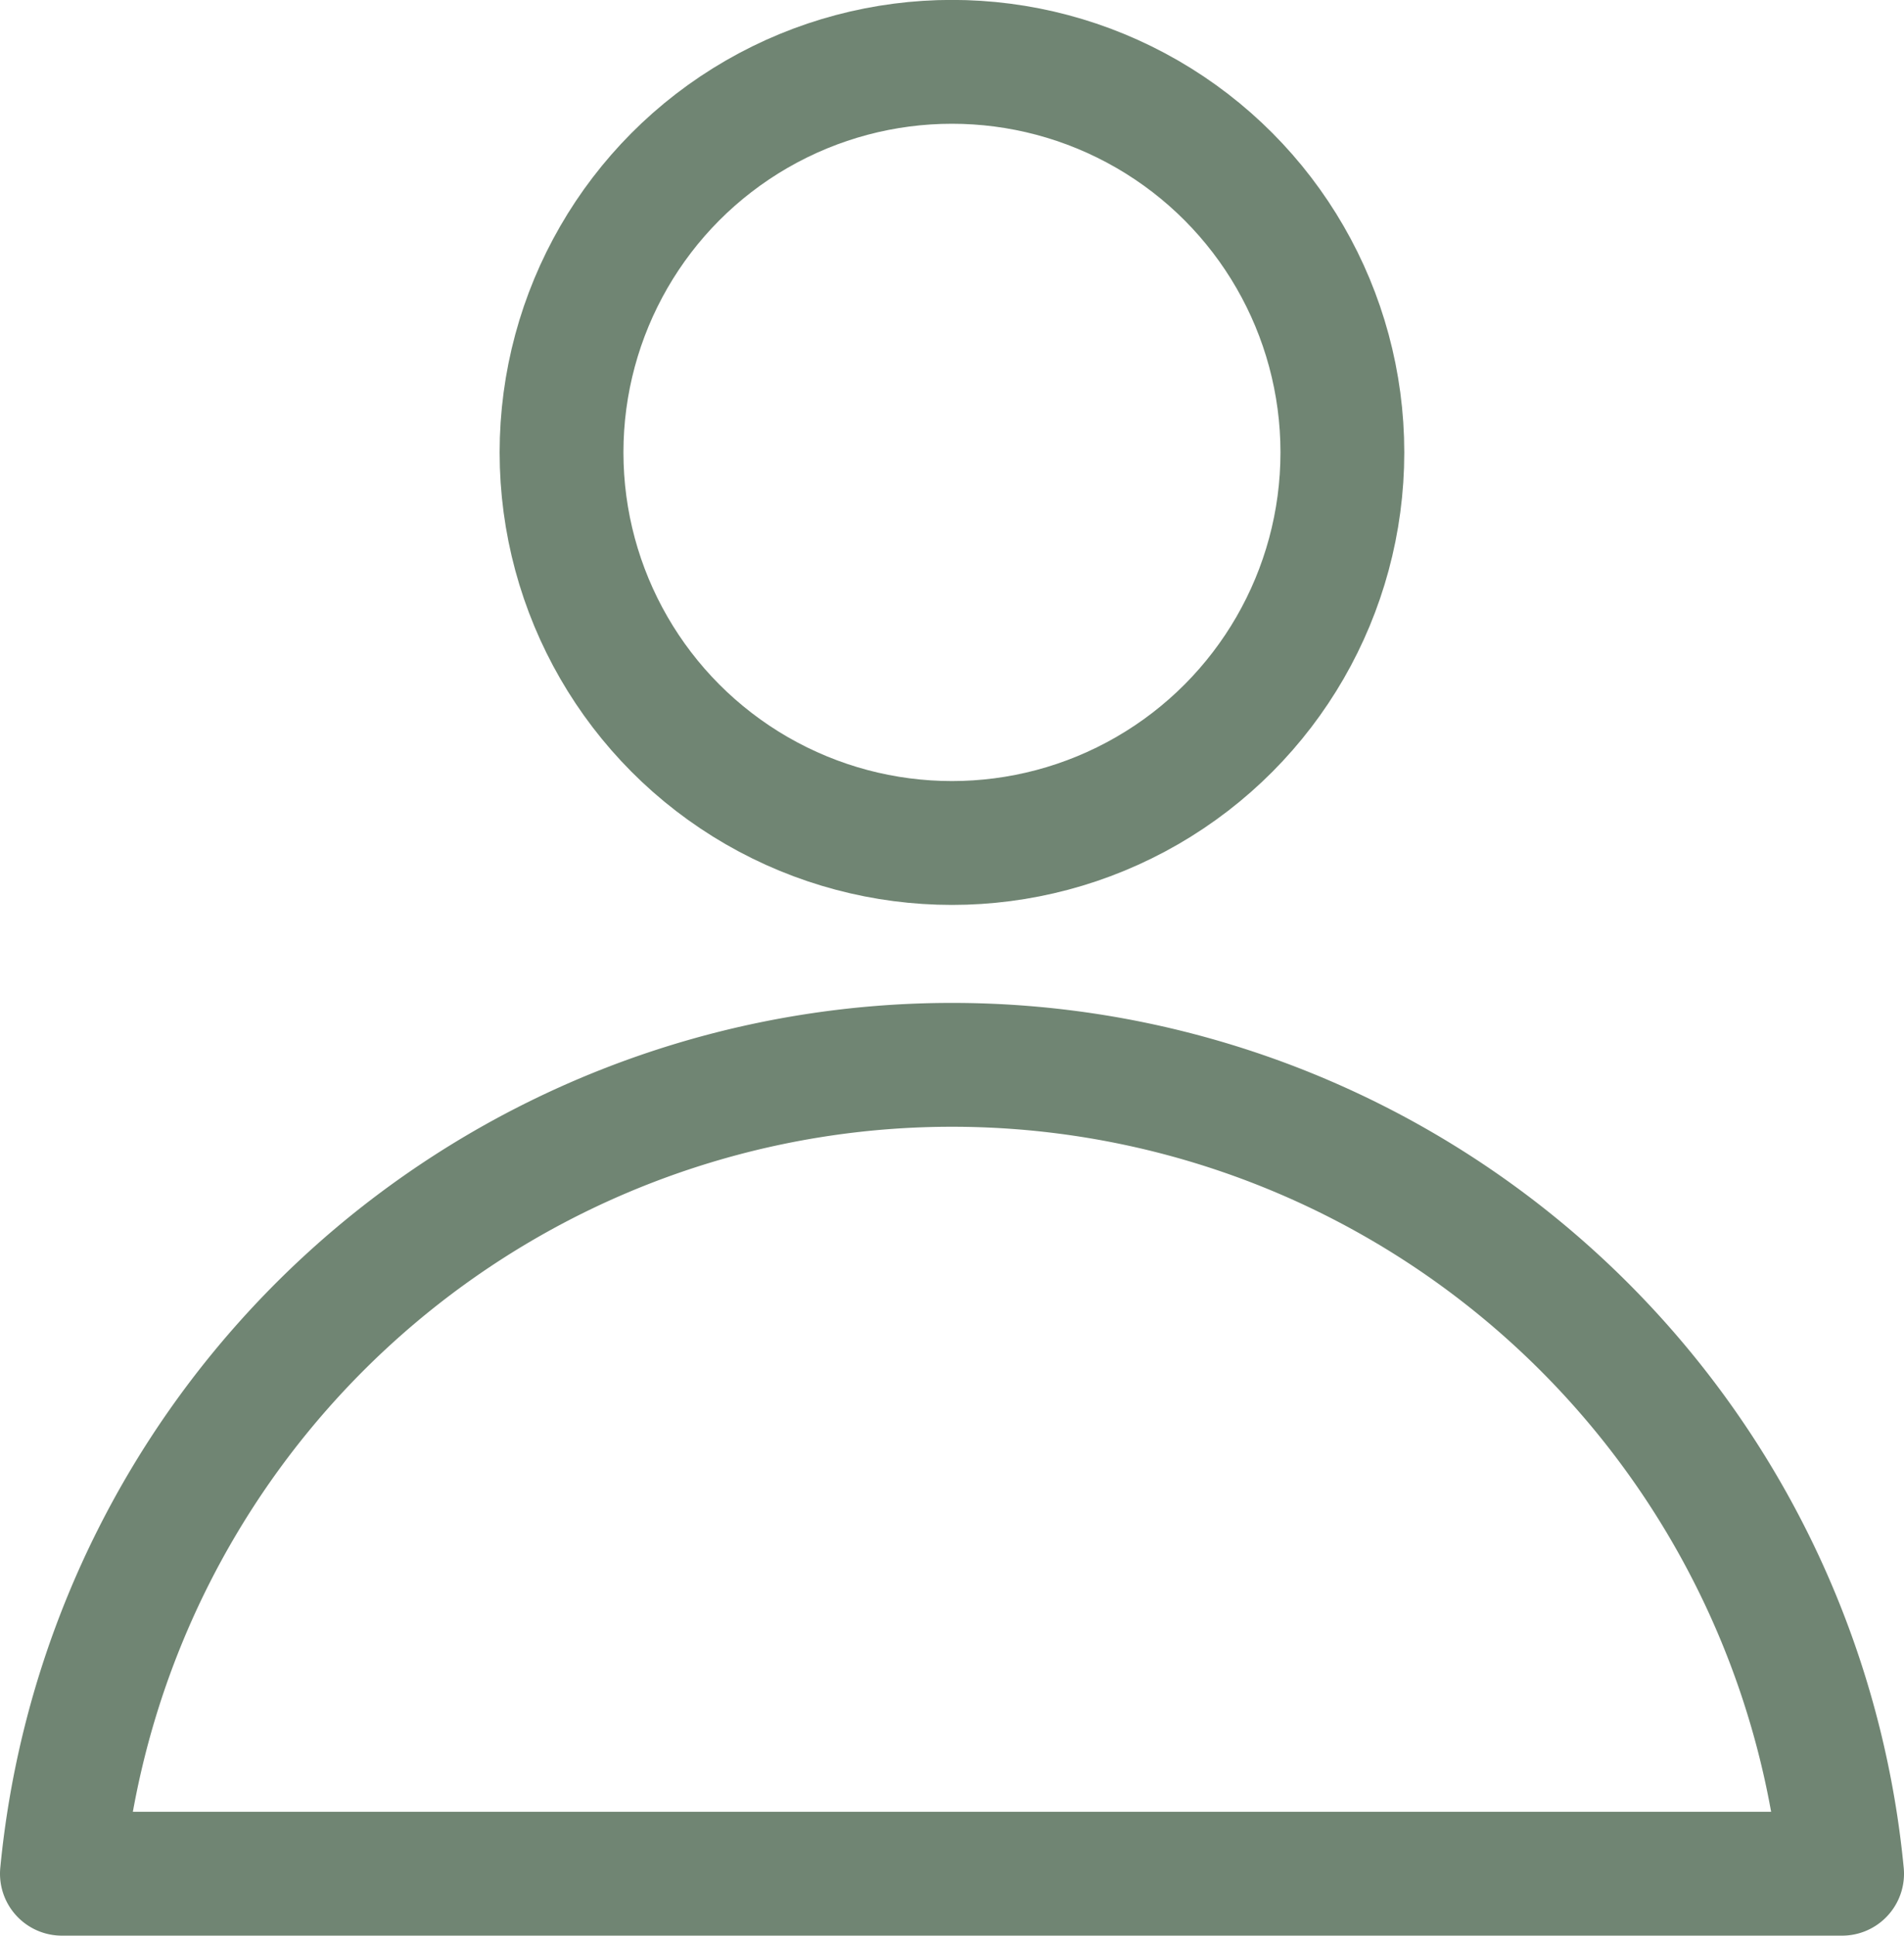 <svg xmlns="http://www.w3.org/2000/svg" width="21.531" height="21.881" viewBox="0 0 21.531 21.881">
  <g id="Gruppe_729" data-name="Gruppe 729" transform="translate(-212.134 -111.531)">
    <g id="Gruppe_727" data-name="Gruppe 727" transform="translate(60.817 29.487)">
      <circle id="Ellipse_63" data-name="Ellipse 63" cx="4.415" cy="4.415" r="4.415" transform="translate(157.667 82.743)" fill="none" stroke="#708573" stroke-miterlimit="10" stroke-width="1.4"/>
      <path id="Pfad_476" data-name="Pfad 476" d="M172.148,104.621a10.112,10.112,0,0,0-20.131,0Z" transform="translate(0 -1.397)" fill="none" stroke="#708573" stroke-linecap="round" stroke-linejoin="round" stroke-width="1.4"/>
    </g>
  </g>
</svg>
